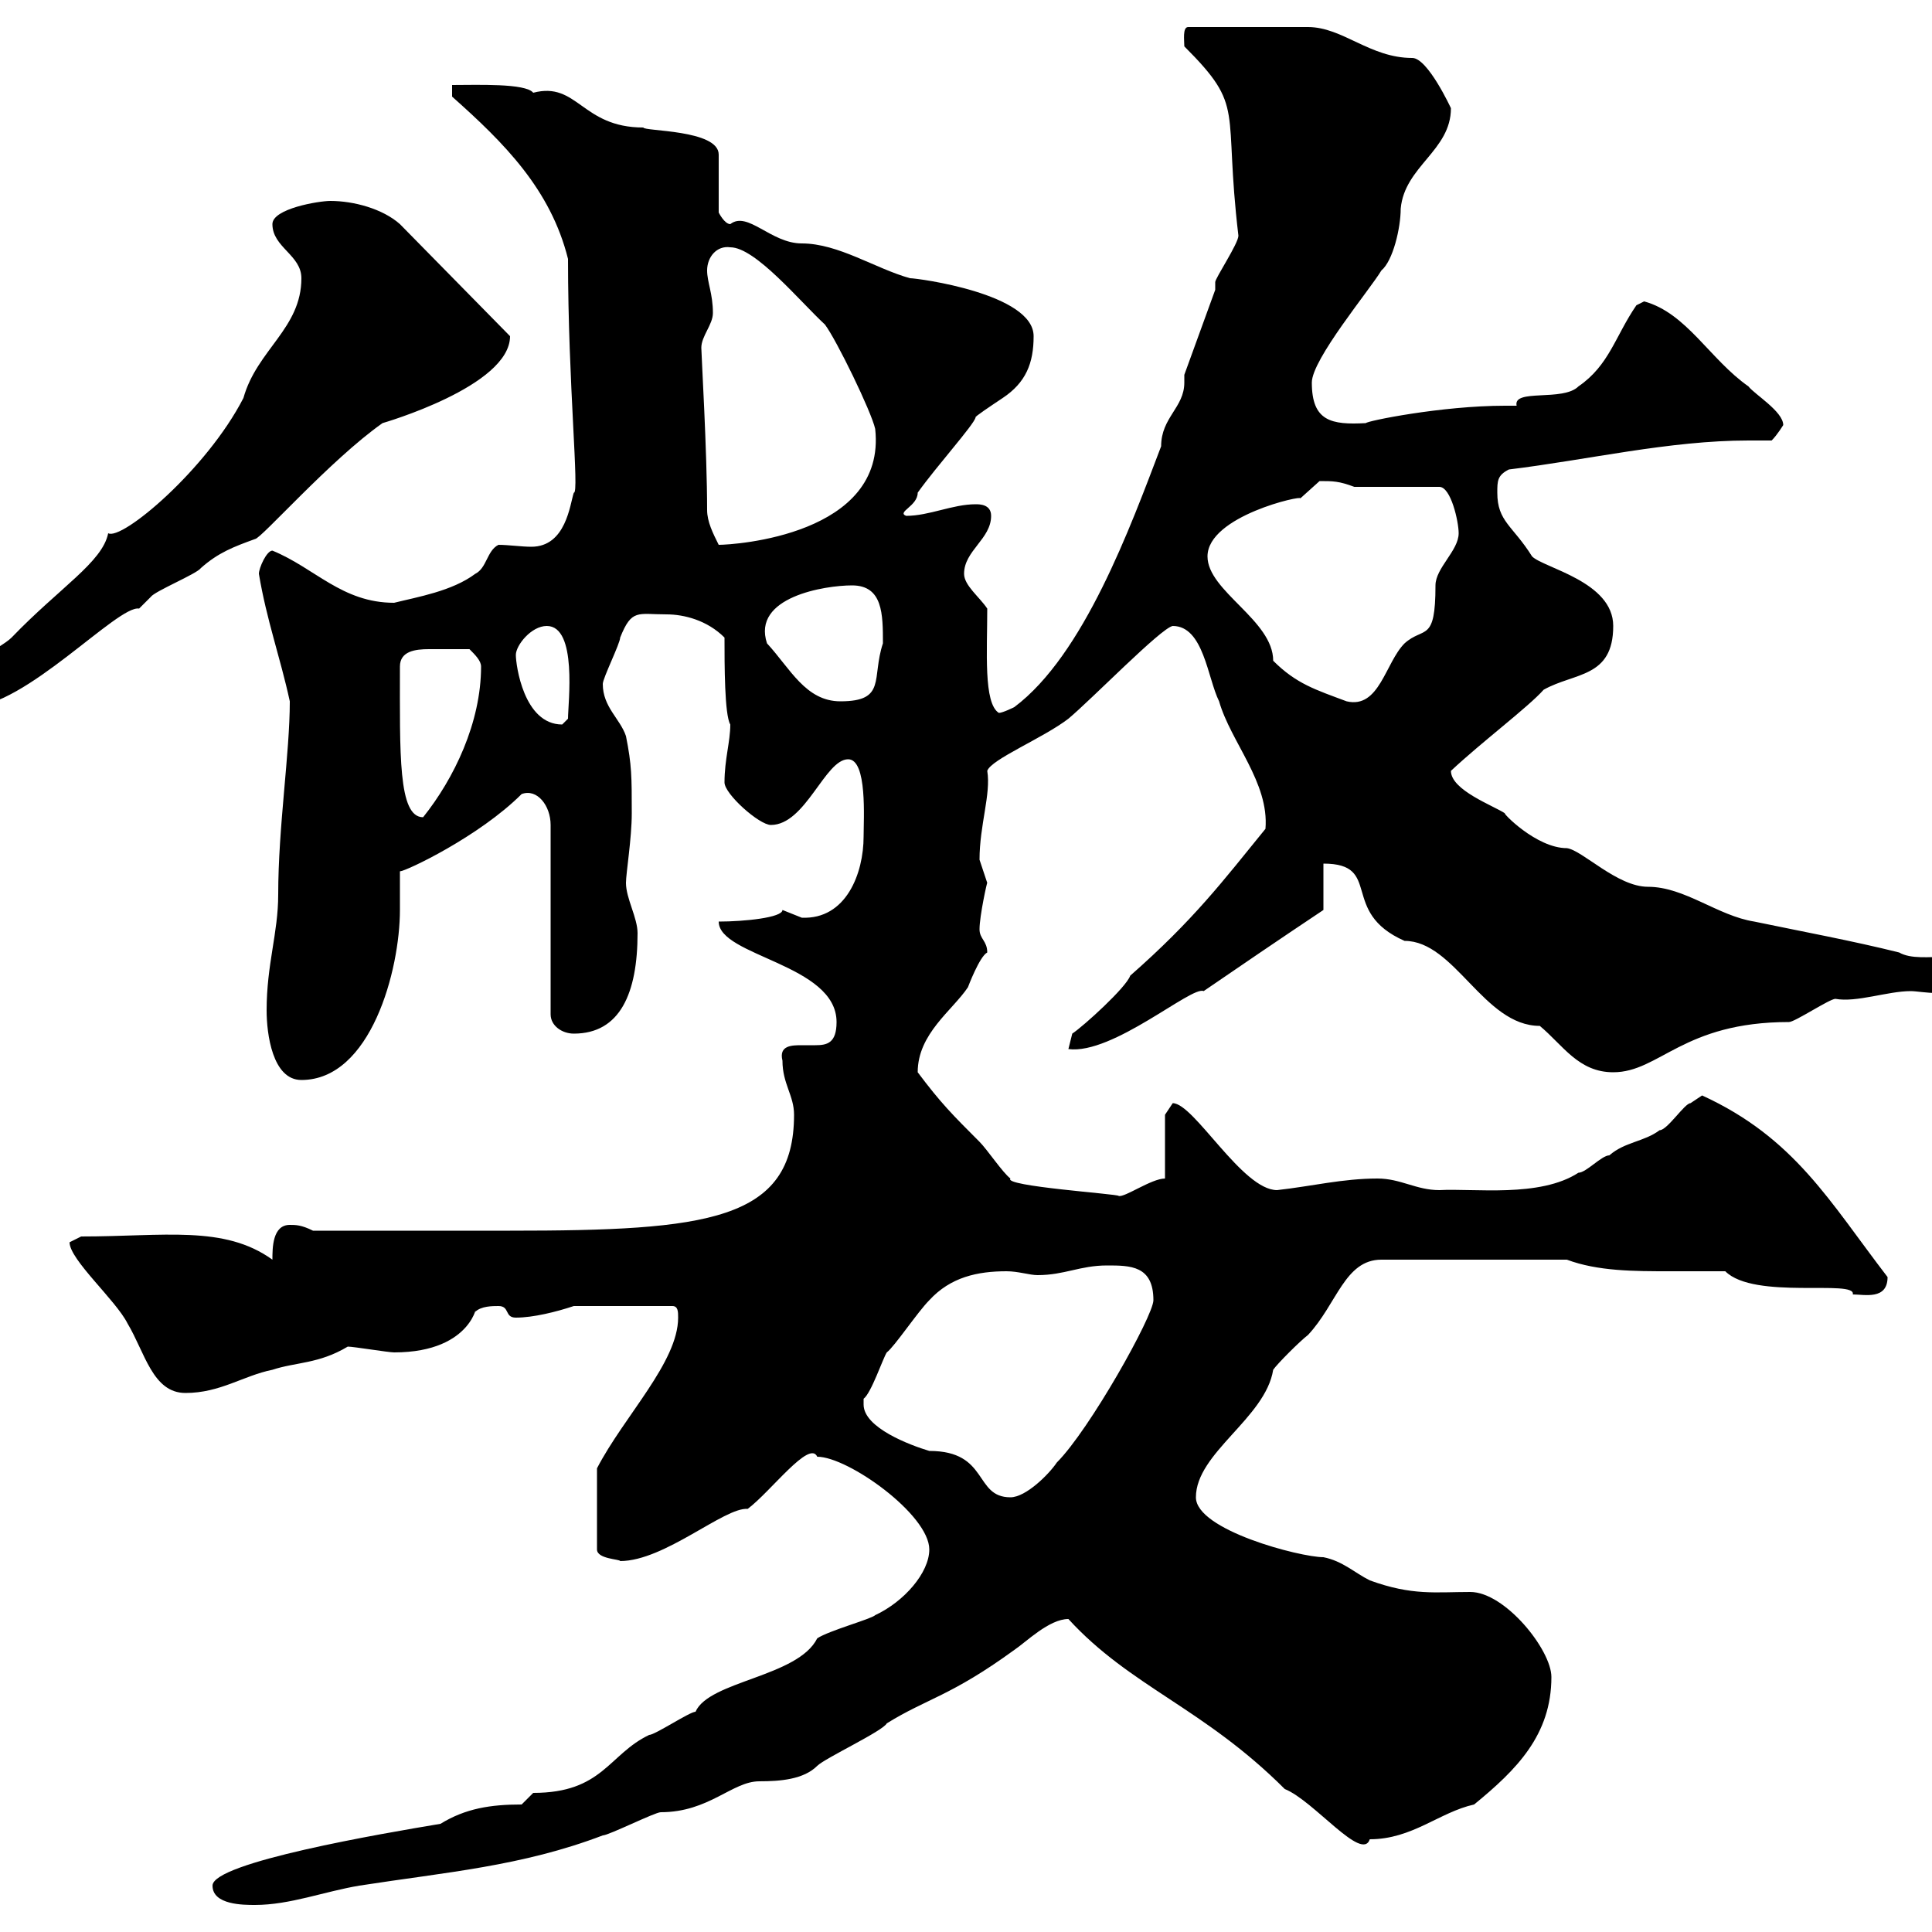 <svg xmlns="http://www.w3.org/2000/svg" xmlns:xlink="http://www.w3.org/1999/xlink" width="300" height="300"><path d="M33 292.80C33 295.80 37.80 295.80 39.60 295.80C45 295.80 50.40 293.70 55.80 292.80C69.30 290.70 81 289.80 93.60 285C94.50 285 101.70 281.40 102.60 281.40C110.10 281.40 113.70 276.60 117.90 276.60C121.20 276.60 124.80 276.30 126.90 274.20C128.10 273 137.10 268.80 137.70 267.60C144 263.70 147.60 263.40 157.50 256.20C159.30 255 162.90 251.40 165.90 251.40C175.50 261.90 186.90 265.20 199.50 277.80C204 279.60 211.50 289.20 212.70 285.60C219.30 285.60 223.50 281.40 228.90 280.20C235.50 274.80 240.90 269.40 240.90 260.40C240.90 256.20 233.70 247.20 228.30 247.20C222.90 247.20 219.30 247.80 212.70 245.40C210.30 244.20 208.50 242.40 205.50 241.80C201.90 241.80 185.70 237.60 185.70 232.50C185.70 225.60 196.50 220.20 197.70 212.70C198.30 211.80 201.90 208.20 203.10 207.30C207.60 202.50 208.80 195.60 214.50 195.60L243.30 195.60C248.10 197.40 253.80 197.40 259.20 197.40C261.90 197.40 265.20 197.40 267.90 197.40C272.40 201.90 288.30 198.60 287.70 201C289.50 201 293.10 201.90 293.10 198.30C284.10 186.60 278.70 176.70 264.30 170.10C264.30 170.10 262.50 171.30 262.50 171.30C261.60 171.30 258.90 175.50 257.70 175.50C255.30 177.30 252.30 177.30 249.90 179.40C248.70 179.40 246.30 182.10 245.10 182.10C239.10 186 228.90 184.50 223.50 184.80C219.90 184.80 217.50 183 213.90 183C208.50 183 203.70 184.20 198.30 184.80C192.90 184.80 185.40 171.30 182.10 171.30C182.10 171.30 180.90 173.10 180.90 173.10L180.90 183C178.80 183 174.60 186 173.70 185.70C173.70 185.40 155.70 184.20 156.90 183C155.70 182.10 153.30 178.50 152.10 177.30C147.90 173.10 146.10 171.30 142.50 166.50C142.50 160.50 147.90 156.90 150.30 153.30C150.30 153.30 152.10 148.50 153.30 147.90C153.30 146.10 152.10 145.80 152.10 144.30C152.10 142.20 153.30 136.80 153.30 137.10C153.30 137.10 152.10 133.50 152.10 133.50C152.10 128.10 153.90 123.30 153.30 119.70C153.90 117.90 162 114.60 165.90 111.60C169.50 108.60 180.30 97.50 182.10 97.20C186.90 97.20 187.50 105.30 189.30 108.90C191.10 115.20 197.10 121.50 196.50 128.70C189.90 136.80 185.40 142.80 175.50 151.50C174.90 153.30 168.30 159.30 166.50 160.50L165.90 162.90C172.80 163.80 185.10 153 186.90 153.90C192.60 150 198.30 146.10 205.50 141.30L205.50 134.10C214.80 134.10 207.90 141.60 218.10 146.10C225.90 146.10 230.40 159.30 239.10 159.30C242.70 162.30 245.10 166.50 250.50 166.50C257.70 166.50 261.30 158.70 277.80 158.70C278.70 158.70 284.10 155.10 285 155.10C288.30 155.70 293.10 153.90 296.70 153.90C297.60 153.90 299.10 154.20 300.90 154.20C303.90 154.20 306.60 153.60 306.60 151.50C306.60 146.40 298.50 150 294.90 147.90C287.70 146.10 279.60 144.60 272.40 143.10C266.70 142.20 261.60 137.70 255.90 137.70C251.10 137.70 245.70 132 243.30 131.70C238.50 131.70 233.10 126 233.70 126.30C231.90 125.10 225.30 122.70 225.30 119.70C230.10 115.20 237.30 109.80 239.70 107.10C244.50 104.40 250.50 105.30 250.50 97.20C250.50 90.30 239.70 88.20 237.90 86.40C234.90 81.60 232.50 81 232.50 76.50C232.50 74.70 232.50 73.80 234.30 72.90C246.60 71.40 259.20 68.40 271.50 68.40C272.40 68.40 273.90 68.40 275.10 68.40C276 67.50 276.90 66 276.90 66C276.90 63.90 272.40 61.20 271.50 60C265.50 55.80 261.90 48.60 255.30 46.80C255.30 46.80 254.10 47.40 254.10 47.40C250.80 52.20 249.90 56.70 245.10 60C242.70 62.40 234.90 60.30 235.50 63C235.50 63 233.70 63 233.70 63C223.80 63 212.10 65.40 212.10 65.70C206.70 66 203.70 65.40 203.70 59.40C203.70 55.80 212.70 45 214.50 42C216.30 40.50 217.50 35.40 217.50 32.40C218.10 25.80 225.30 23.40 225.30 16.80C225.30 16.80 221.70 9 219.30 9C212.70 9 208.50 4.20 203.10 4.20L184.50 4.20C183.60 4.20 183.90 6.30 183.90 7.20C193.50 16.80 189.90 16.50 192.30 36.60C192.30 37.80 188.70 43.20 188.70 43.80C188.70 43.80 188.70 45 188.70 45L183.90 58.20C183.90 58.50 183.90 58.80 183.90 59.40C183.90 63.30 180.30 64.80 180.30 69.30C175.50 81.90 168.30 101.70 157.50 109.80C157.50 109.80 155.70 110.70 155.10 110.70C152.70 109.20 153.30 101.10 153.30 94.50C152.10 92.70 149.70 90.90 149.70 89.10C149.70 85.50 153.90 83.70 153.90 80.10C153.90 78.30 152.10 78.30 151.50 78.30C147.90 78.30 144.30 80.10 140.70 80.10C139.20 79.50 142.50 78.60 142.50 76.50C145.50 72.30 151.20 66 151.50 64.80C151.20 64.80 153.90 63 155.70 61.80C159.30 59.40 160.50 56.40 160.50 52.20C160.50 45.60 142.50 43.20 141.30 43.20C135.90 41.70 130.20 37.80 124.50 37.80C119.70 37.80 116.10 32.70 113.40 34.80C112.50 34.80 111.60 33 111.60 33L111.60 24C111.60 20.10 99.90 20.40 99.90 19.80C90.30 19.80 89.70 12.60 82.80 14.40C81.60 12.90 74.10 13.20 70.20 13.20L70.20 15C78.30 22.20 85.50 29.40 88.20 40.20C88.20 59.70 90 76.80 89.10 76.50C88.50 78.30 87.90 84.90 82.50 84.90C81 84.90 78.90 84.60 77.40 84.60C75.60 85.50 75.60 88.20 73.80 89.10C70.20 91.80 64.80 92.70 61.20 93.60C53.10 93.60 48.90 88.20 42.30 85.50C41.40 85.50 40.20 88.20 40.20 89.10C41.40 96.30 43.50 102 45 108.90C45 117 43.20 128.40 43.20 138.90C43.20 144.90 41.40 149.70 41.40 156.90C41.40 160.50 42.30 167.70 46.80 167.70C57.60 167.70 62.10 150.60 62.10 141.30C62.10 139.20 62.10 137.40 62.10 135.30C63 135.30 74.40 129.90 81 123.30C83.40 122.40 85.50 125.10 85.50 128.10L85.50 157.50C85.50 159.30 87.30 160.50 89.10 160.50C96.30 160.50 99 154.20 99 144.90C99 142.50 97.20 139.50 97.20 137.10C97.20 135.60 98.10 130.20 98.10 126.30C98.10 120.60 98.10 118.80 97.20 114.30C96.30 111.60 93.60 109.80 93.60 106.20C93.60 105.30 96.30 99.90 96.30 99C98.10 94.50 99 95.40 103.50 95.40C106.20 95.40 109.80 96.30 112.50 99C112.50 103.20 112.50 111 113.40 112.50C113.40 115.20 112.50 117.90 112.50 121.50C112.50 123.30 117.90 128.10 119.70 128.10C125.10 128.10 128.10 117.90 131.70 117.90C134.70 117.90 134.10 127.20 134.10 129.90C134.10 135.60 131.40 142.80 124.50 142.50C124.50 142.50 121.50 141.30 121.50 141.30C121.50 142.50 115.50 143.10 111.60 143.10C111.60 148.50 129.90 149.70 129.90 158.70C129.90 162 128.40 162.30 126.60 162.30C126 162.30 125.10 162.30 124.50 162.30C123 162.30 120.90 162.30 121.50 164.70C121.50 168.30 123.30 170.10 123.30 173.10C123.30 189.60 109.80 191.10 79.20 191.10L48.60 191.10C46.80 190.20 45.90 190.20 45 190.20C42.30 190.20 42.30 193.80 42.30 195.60C34.80 190.20 25.50 192 12.60 192C12.60 192 10.80 192.90 10.80 192.90C10.80 195.60 18 201.90 19.80 205.50C22.50 210 23.70 216.30 28.80 216.30C34.20 216.30 37.80 213.60 42.30 212.70C45.90 211.50 49.50 211.80 54 209.10C54.90 209.10 60.30 210 61.20 210C73.80 210 74.10 201.60 73.80 203.70C74.70 202.80 76.50 202.80 77.40 202.80C79.20 202.80 78.30 204.60 80.10 204.60C82.80 204.60 86.40 203.70 89.10 202.80L104.40 202.80C105.30 202.80 105.30 203.70 105.30 204.60C105.30 211.50 96.90 219.90 92.70 228L92.70 240.60C92.70 242.10 96.30 242.10 96.30 242.40C103.20 242.40 112.50 234 116.10 234.30C119.70 231.60 125.70 223.50 126.90 226.20C131.70 226.20 144.30 235.20 144.30 240.60C144.30 244.20 140.40 248.70 135.90 250.80C135.30 251.40 128.70 253.20 126.90 254.40C123.90 260.40 110.10 261 108 265.80C107.10 265.80 101.70 269.40 100.80 269.40C94.50 272.40 93.60 278.40 82.80 278.40L81 280.20C76.20 280.20 72.30 280.80 68.40 283.20C59.40 284.70 33 289.20 33 292.80ZM134.10 218.10C134.10 218.10 134.10 217.20 134.10 217.20C135.30 216.30 137.10 210.90 137.70 210C138.90 209.10 142.50 203.70 144.30 201.90C147.60 198.30 151.80 197.40 156.30 197.40C158.10 197.40 159.90 198 161.10 198C165.30 198 167.70 196.50 171.90 196.50C175.50 196.50 179.10 196.50 179.10 201.90C179.10 204.30 169.20 222 164.10 227.10C162.90 228.90 159.30 232.50 156.90 232.50C151.20 232.50 153.60 225.30 144.30 225.30C141.30 224.40 134.10 221.70 134.10 218.10ZM62.10 103.50C62.10 101.10 64.50 100.80 66.60 100.80C69 100.80 67.20 100.80 72.90 100.80C73.80 101.70 74.70 102.60 74.70 103.50C74.70 112.20 70.50 120.90 65.70 126.90C61.80 126.90 62.10 117 62.10 103.50ZM80.10 101.70C80.10 100.20 82.50 97.20 84.90 97.20C89.70 97.20 88.20 109.20 88.20 111.60C88.20 111.60 87.30 112.50 87.30 112.50C81.30 112.50 80.10 103.20 80.10 101.70ZM-7.20 108C-7.20 108.30-6.30 110.40-4.80 109.80C3.90 109.80 18.30 93.90 21.60 94.50C21.60 94.50 23.40 92.70 23.40 92.70C24 91.80 30.60 89.10 31.20 88.20C33.90 85.80 36.30 84.90 39.60 83.70C40.50 83.70 51.30 71.40 59.40 65.70C59.40 65.70 79.20 60 79.20 52.20L62.10 34.80C59.40 32.40 54.90 31.20 51.30 31.20C49.50 31.20 42.30 32.40 42.30 34.80C42.30 38.40 46.80 39.60 46.80 43.20C46.80 51 39.90 54.30 37.80 61.80C32.10 72.90 18.90 84 16.80 82.80C15.90 87.30 9.30 91.20 1.80 99C0 100.80-7.20 103.80-7.20 107.10C-7.20 107.40-7.20 108-7.20 108ZM119.10 99.90C116.70 92.70 128.10 90.90 132.30 90.90C137.10 90.90 137.10 95.40 137.10 99.90C135.30 105.30 137.70 108.90 130.50 108.90C125.10 108.90 122.70 103.80 119.10 99.90ZM187.50 86.40C187.50 80.10 202.50 76.80 201.90 77.40C201.90 77.40 204.90 74.70 204.90 74.70C207 74.70 207.90 74.70 210.30 75.60L223.50 75.60C225.30 75.60 226.50 81 226.50 82.80C226.50 85.50 222.90 88.20 222.90 90.90C222.90 99.90 221.10 97.20 218.10 99.90C215.10 102.90 214.20 110.10 209.10 108.90C204.30 107.10 201.30 106.20 197.70 102.60C197.70 96.30 187.50 91.80 187.50 86.40ZM109.80 79.20C109.80 70.20 108.90 54.90 108.90 54C108.90 52.20 110.70 50.40 110.70 48.60C110.70 45.60 109.80 43.80 109.80 42C109.80 39.90 111.30 38.10 113.40 38.40C117.30 38.40 124.20 46.80 128.10 50.40C129.90 52.80 135.30 63.90 135.90 66.60C137.70 83.10 114 84.60 111.60 84.60C110.70 82.80 109.80 81 109.80 79.20Z"/></svg>